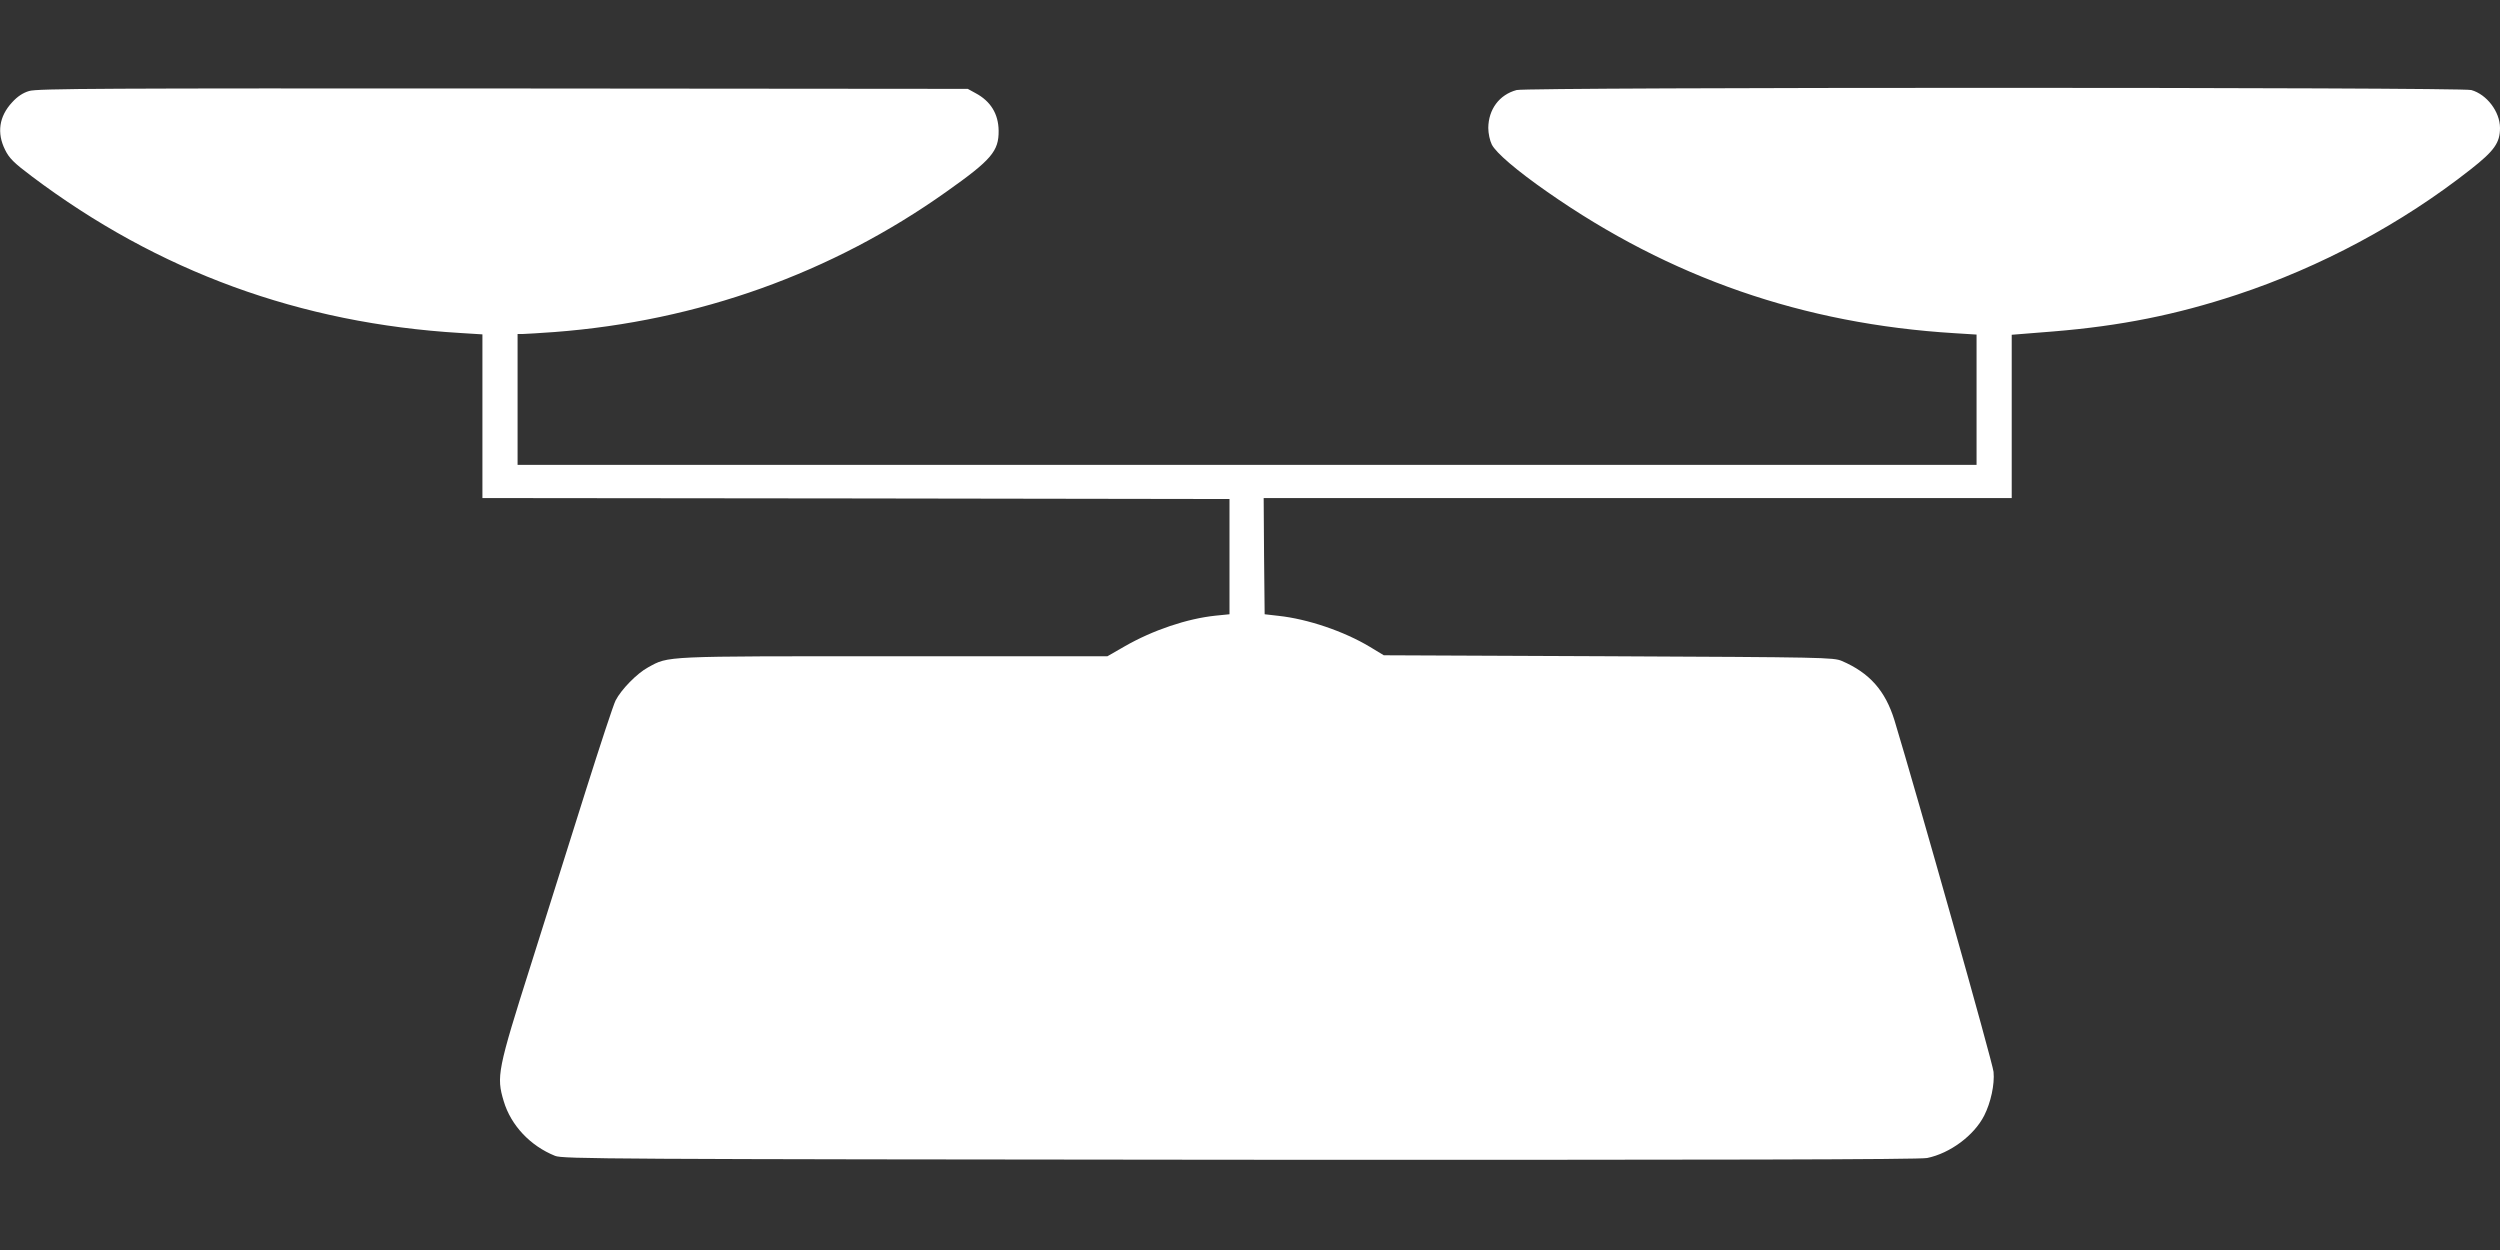 <?xml version="1.0" standalone="no"?>
<!DOCTYPE svg PUBLIC "-//W3C//DTD SVG 20010904//EN"
 "http://www.w3.org/TR/2001/REC-SVG-20010904/DTD/svg10.dtd">
<svg version="1.0" xmlns="http://www.w3.org/2000/svg"
 width="1280pt" height="640pt" viewBox="0 0 1280 640"
 preserveAspectRatio="xMidYMid meet">
<rect x="0" y="0" width="1280" height="640" fill="#333333" stroke="none"/>
<g transform="translate(0,640) scale(0.1,-0.1)"
fill="#ffffff" stroke="none">
<path d="M149 5934 c-31 -9 -60 -28 -87 -58 -67 -72 -79 -157 -36 -243 21 -43
45 -67 137 -136 647 -487 1374 -753 2195 -802 l112 -7 0 -419 0 -419 1913 -2
1912 -3 0 -295 0 -295 -70 -7 c-146 -15 -322 -74 -468 -158 l-87 -50 -1093 0
c-1192 0 -1151 2 -1259 -57 -57 -31 -137 -113 -166 -169 -11 -21 -79 -228
-152 -459 -73 -231 -200 -634 -282 -895 -171 -539 -177 -572 -139 -698 37
-124 136 -229 263 -280 40 -16 261 -17 3508 -20 2447 -1 3480 1 3517 9 117 24
240 115 292 217 34 67 54 160 48 224 -4 46 -391 1416 -507 1799 -47 153 -128
244 -270 305 -43 18 -90 19 -1195 24 l-1150 5 -71 43 c-133 80 -319 143 -469
159 l-70 8 -3 298 -2 297 1915 0 1915 0 0 418 0 418 213 17 c343 28 628 85
940 188 429 142 844 364 1197 642 121 95 150 136 150 212 0 83 -68 172 -147
194 -55 15 -4833 15 -4888 0 -89 -24 -144 -99 -145 -194 0 -28 8 -65 18 -85
21 -42 127 -133 285 -243 628 -439 1311 -676 2085 -723 l112 -7 0 -333 0 -334
-3735 0 -3735 0 0 335 0 335 28 0 c15 0 87 5 161 10 735 56 1419 301 2006 718
232 164 269 208 268 313 -1 86 -41 151 -118 192 l-40 22 -2380 2 c-2035 1
-2387 0 -2426 -13z"/>
</g>
</svg>
